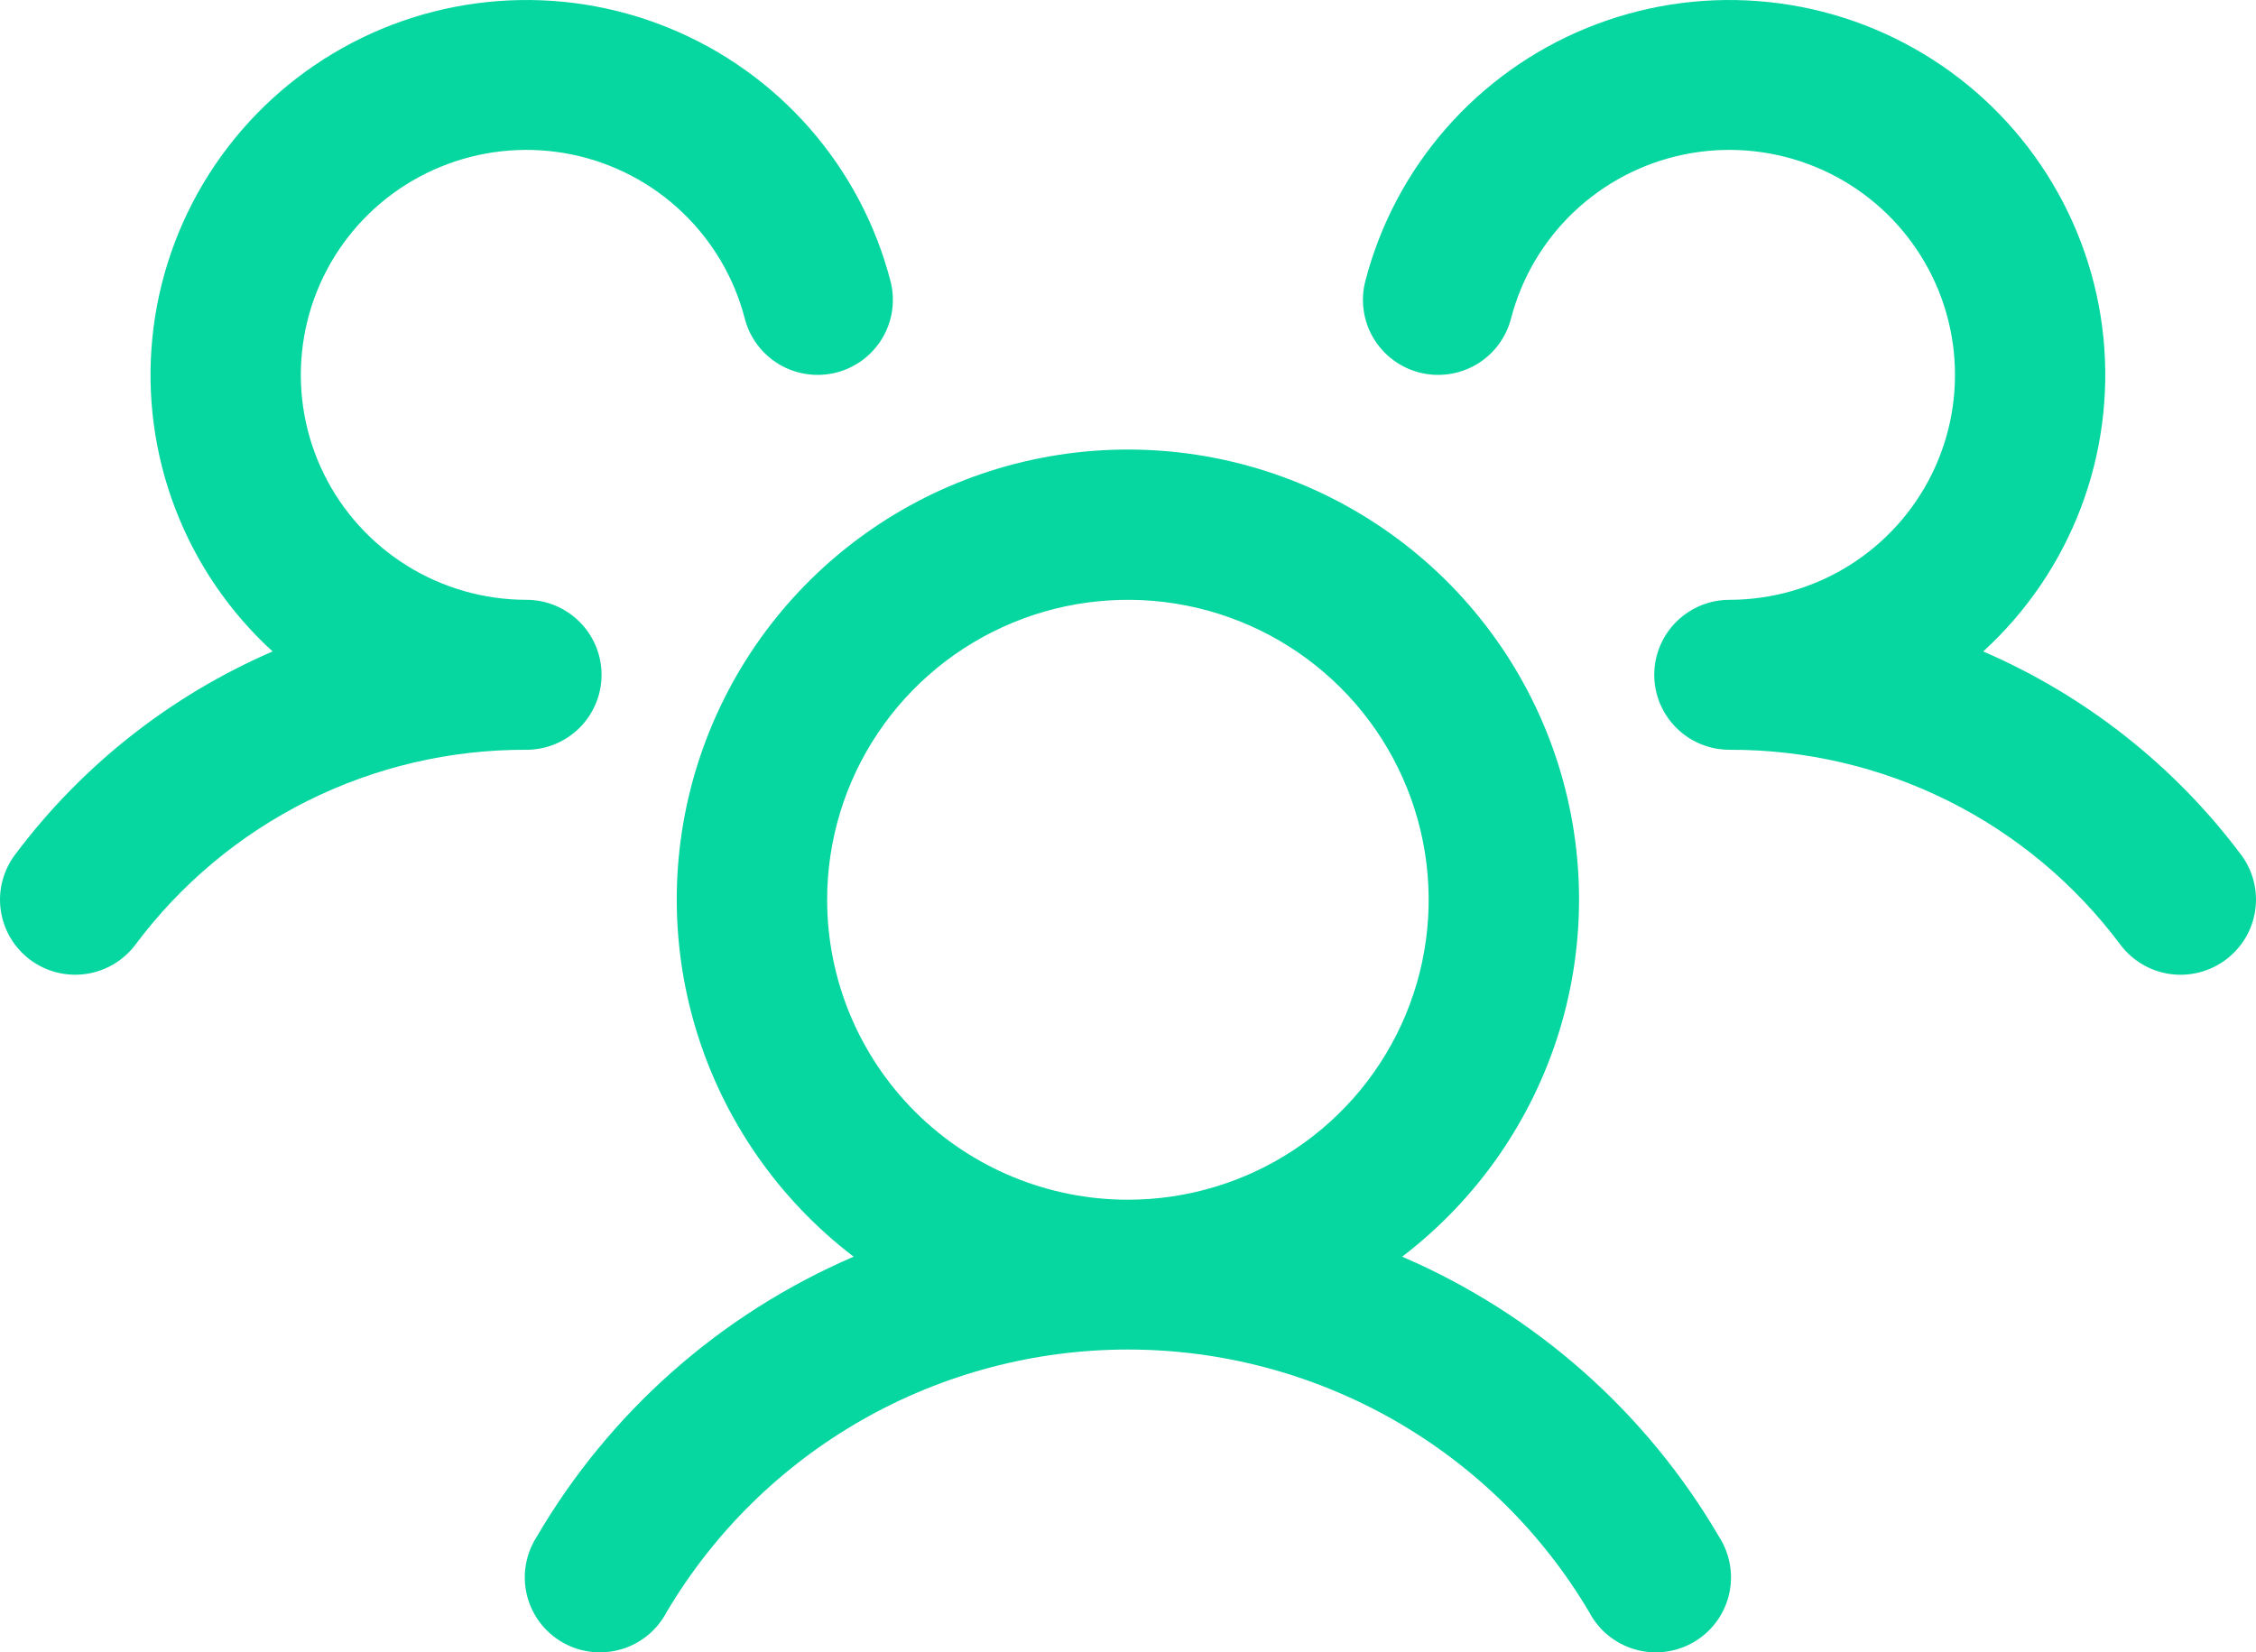 <svg width="86" height="63" viewBox="0 0 86 63" fill="none" xmlns="http://www.w3.org/2000/svg">
<path d="M84.845 36.593C84.544 36.818 84.201 36.982 83.836 37.075C83.472 37.168 83.092 37.189 82.72 37.136C82.347 37.083 81.989 36.957 81.665 36.766C81.341 36.574 81.058 36.321 80.832 36.021C79.104 33.705 76.856 31.825 74.267 30.534C71.678 29.243 68.821 28.576 65.927 28.587C65.363 28.587 64.812 28.421 64.343 28.111C63.873 27.8 63.505 27.358 63.286 26.84C63.138 26.488 63.061 26.11 63.061 25.728C63.061 25.346 63.138 24.968 63.286 24.617C63.505 24.099 63.873 23.657 64.343 23.346C64.812 23.035 65.363 22.869 65.927 22.869C67.535 22.869 69.111 22.419 70.476 21.57C71.841 20.721 72.939 19.508 73.647 18.068C74.355 16.627 74.644 15.018 74.481 13.422C74.318 11.826 73.709 10.308 72.724 9.039C71.739 7.771 70.418 6.804 68.909 6.248C67.401 5.691 65.766 5.568 64.191 5.891C62.616 6.215 61.163 6.973 59.998 8.079C58.833 9.185 58.002 10.595 57.6 12.148C57.506 12.511 57.341 12.853 57.115 13.153C56.888 13.453 56.605 13.706 56.28 13.897C55.956 14.088 55.597 14.213 55.224 14.265C54.851 14.318 54.471 14.297 54.107 14.203C53.742 14.109 53.4 13.944 53.099 13.718C52.798 13.492 52.545 13.21 52.353 12.886C52.162 12.563 52.036 12.205 51.984 11.833C51.931 11.461 51.953 11.082 52.047 10.718C52.605 8.564 53.659 6.57 55.126 4.894C56.593 3.218 58.431 1.907 60.495 1.065C62.56 0.222 64.793 -0.128 67.016 0.042C69.24 0.211 71.394 0.897 73.305 2.043C75.217 3.189 76.834 4.764 78.028 6.643C79.222 8.522 79.96 10.653 80.183 12.866C80.405 15.08 80.107 17.315 79.312 19.393C78.516 21.471 77.246 23.336 75.601 24.838C79.498 26.522 82.887 29.193 85.429 32.586C85.655 32.888 85.819 33.23 85.912 33.595C86.004 33.959 86.024 34.338 85.97 34.71C85.916 35.083 85.789 35.44 85.596 35.763C85.402 36.086 85.147 36.368 84.845 36.593ZM65.54 58.607C65.747 58.933 65.887 59.297 65.949 59.677C66.012 60.057 65.997 60.447 65.905 60.821C65.813 61.196 65.646 61.548 65.414 61.856C65.182 62.165 64.89 62.423 64.555 62.616C64.221 62.809 63.85 62.933 63.467 62.979C63.083 63.026 62.694 62.994 62.322 62.887C61.951 62.779 61.605 62.598 61.306 62.354C61.007 62.11 60.76 61.808 60.581 61.466C58.776 58.417 56.204 55.889 53.12 54.133C50.036 52.378 46.547 51.454 42.996 51.454C39.445 51.454 35.956 52.378 32.872 54.133C29.788 55.889 27.217 58.417 25.411 61.466C25.232 61.808 24.985 62.11 24.686 62.354C24.387 62.598 24.041 62.779 23.67 62.887C23.299 62.994 22.91 63.026 22.526 62.979C22.142 62.933 21.772 62.809 21.437 62.616C21.102 62.423 20.81 62.165 20.578 61.856C20.346 61.548 20.179 61.196 20.087 60.821C19.995 60.447 19.98 60.057 20.043 59.677C20.106 59.297 20.245 58.933 20.452 58.607C23.231 53.845 27.468 50.097 32.541 47.914C29.687 45.734 27.589 42.717 26.543 39.287C25.496 35.856 25.554 32.185 26.708 28.788C27.862 25.392 30.053 22.442 32.975 20.353C35.897 18.263 39.401 17.14 42.996 17.14C46.591 17.14 50.096 18.263 53.017 20.353C55.939 22.442 58.131 25.392 59.285 28.788C60.438 32.185 60.496 35.856 59.45 39.287C58.403 42.717 56.306 45.734 53.451 47.914C58.524 50.097 62.761 53.845 65.54 58.607ZM42.996 45.742C45.264 45.742 47.481 45.071 49.366 43.814C51.252 42.557 52.721 40.772 53.589 38.682C54.457 36.592 54.684 34.293 54.241 32.074C53.799 29.856 52.707 27.818 51.103 26.219C49.5 24.619 47.457 23.53 45.233 23.089C43.009 22.648 40.704 22.874 38.609 23.74C36.514 24.605 34.723 26.071 33.463 27.952C32.203 29.832 31.531 32.044 31.531 34.305C31.531 37.338 32.739 40.247 34.889 42.392C37.039 44.537 39.955 45.742 42.996 45.742ZM22.932 25.728C22.932 24.97 22.63 24.243 22.092 23.707C21.555 23.17 20.826 22.869 20.066 22.869C18.457 22.869 16.881 22.419 15.517 21.57C14.152 20.721 13.053 19.508 12.345 18.068C11.637 16.627 11.348 15.018 11.512 13.422C11.675 11.826 12.283 10.308 13.268 9.039C14.253 7.771 15.575 6.804 17.083 6.248C18.592 5.691 20.227 5.568 21.802 5.891C23.377 6.215 24.829 6.973 25.994 8.079C27.159 9.185 27.99 10.595 28.392 12.148C28.582 12.882 29.057 13.512 29.712 13.897C30.367 14.282 31.149 14.392 31.886 14.203C32.622 14.013 33.253 13.54 33.639 12.886C34.026 12.233 34.136 11.453 33.946 10.718C33.388 8.564 32.333 6.57 30.867 4.894C29.4 3.218 27.561 1.907 25.497 1.065C23.433 0.222 21.2 -0.128 18.976 0.042C16.752 0.211 14.599 0.897 12.687 2.043C10.776 3.189 9.159 4.764 7.965 6.643C6.771 8.522 6.033 10.653 5.81 12.866C5.587 15.08 5.885 17.315 6.681 19.393C7.476 21.471 8.747 23.336 10.392 24.838C6.498 26.523 3.114 29.194 0.574 32.586C0.118 33.193 -0.079 33.956 0.029 34.707C0.136 35.458 0.538 36.135 1.146 36.591C1.754 37.046 2.519 37.242 3.272 37.135C4.024 37.028 4.704 36.627 5.16 36.021C6.888 33.705 9.137 31.825 11.726 30.534C14.315 29.243 17.171 28.576 20.066 28.587C20.826 28.587 21.555 28.286 22.092 27.75C22.63 27.214 22.932 26.486 22.932 25.728Z" fill="#06D6A0"/>
</svg>

